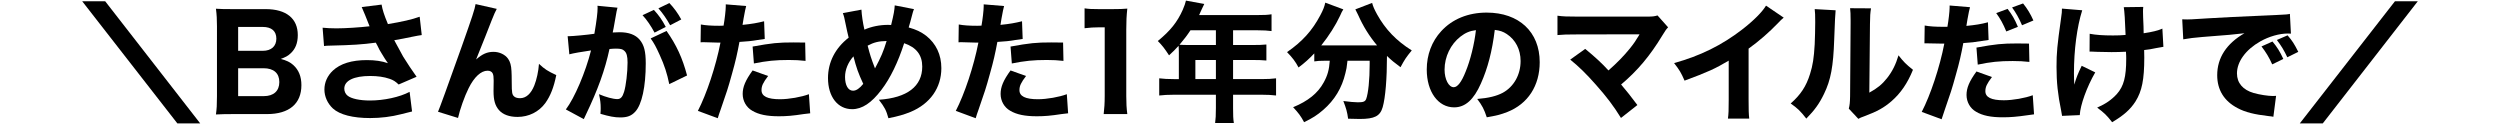 <?xml version="1.0" encoding="UTF-8"?>
<svg id="_レイヤー_1" data-name="レイヤー 1" xmlns="http://www.w3.org/2000/svg" viewBox="0 0 484 24">
  <path d="m38.756,23.884h-4.424L15.912.241h4.448l18.396,23.644Z"/>
  <path d="m45.23,22.085c-1.649,0-2.375.024-3.424.074.15-1.1.199-1.824.199-3.523V5.064c0-1.249-.049-2.249-.199-3.374,1.25.075,1.524.075,3.398.075h6.225c3.974,0,6.223,1.8,6.223,5.023,0,1.575-.475,2.725-1.424,3.574-.5.475-.95.7-1.875,1.05,1.149.3,1.774.601,2.424,1.175,1.051.95,1.575,2.225,1.575,3.899,0,3.599-2.374,5.599-6.648,5.599h-6.474Zm5.648-12.247c1.65,0,2.625-.9,2.625-2.35,0-1.475-.926-2.274-2.65-2.274h-4.748v4.624h4.773Zm-4.773,8.772h4.974c1.899,0,2.999-1,2.999-2.725s-1.1-2.674-3.049-2.674h-4.924v5.398Z"/>
  <path d="m62.453,5.365c.7.074,1.725.125,2.675.125,1.749,0,4.424-.176,6.423-.4-.449-1.175-1.299-3.249-1.524-3.725l3.849-.475c.176,1.025.476,1.975,1.225,3.774,2.75-.45,4.699-.899,6.149-1.425l.399,3.549q-.6.075-1.949.351-1.5.324-3.374.649c.874,1.649,1.449,2.699,1.725,3.174.725,1.175,1.824,2.825,2.599,3.899l-3.474,1.5c-.625-.601-1.024-.851-1.749-1.1-1.075-.375-2.325-.55-3.774-.55-3.149,0-4.999.899-4.999,2.449,0,.524.225,1.05.65,1.374.725.575,2.324.925,4.323.925,2.7,0,5.724-.649,7.673-1.674l.475,3.799q-.898.225-2.099.524c-1.925.5-3.974.75-6.023.75-3.35,0-5.874-.649-7.198-1.85-1.05-.975-1.65-2.324-1.65-3.674,0-1.375.575-2.675,1.65-3.674,1.449-1.351,3.648-2.024,6.573-2.024,1.624,0,2.925.199,4.073.6q-.574-.8-1.148-1.774c-.4-.65-.551-.9-.875-1.6q-.226-.4-.325-.601c-2.649.351-4.474.476-8.849.575-.524,0-.725.025-1.174.075l-.275-3.549Z"/>
  <path d="m96.174,1.715c-.375.725-.4.774-1,2.249q-.125.325-1.225,3.125l-1.775,4.424c1.226-1.075,2.15-1.475,3.375-1.475,1.149,0,2.25.524,2.824,1.35.4.574.6,1.274.65,2.374.024.475.049,1.075.049,2.249,0,1.95.076,2.3.45,2.649.226.226.649.351,1.149.351,1.176,0,2.125-.85,2.775-2.475.449-1.125.799-2.725.899-4.174,1.1,1.024,1.675,1.399,3.349,2.174-.475,2.375-1.125,4.024-2.124,5.424-1.25,1.7-3.199,2.675-5.374,2.675-1.6,0-2.824-.45-3.599-1.325-.75-.875-1.05-1.899-1.05-3.699,0-.149,0-1.024.025-1.85v-.25c0-.649-.051-.975-.176-1.274-.15-.35-.524-.55-1-.55-1.274,0-2.599,1.225-3.674,3.399-.774,1.524-1.699,4.149-2.049,5.749l-3.875-1.2q.4-.85,4.6-12.646c2.024-5.724,2.524-7.224,2.674-8.198l4.1.925Z"/>
  <path d="m109.898,7.014h.15c.75,0,3.749-.275,5.023-.476.45-2.624.625-4.099.625-5.049,0-.074,0-.199-.025-.375l3.875.375c-.076.25-.125.45-.176.726-.025.1-.225,1.175-.574,3.224-.1.525-.1.55-.176.85.601-.024.95-.05,1.325-.05,1.774,0,3.074.476,3.899,1.45.85,1.024,1.174,2.249,1.174,4.599,0,4.474-.75,7.948-2.023,9.323-.75.824-1.551,1.124-2.925,1.124-1.075,0-2.124-.2-3.824-.7.05-.549.05-.749.05-1.124,0-.875-.074-1.5-.324-2.675,1.274.55,2.725.95,3.549.95.625,0,1-.4,1.3-1.399.374-1.2.675-3.8.675-5.699,0-1.199-.176-1.85-.625-2.249-.325-.325-.725-.425-1.625-.425-.425,0-.699.024-1.25.074-.874,4.074-2.249,7.873-4.573,12.723-.226.475-.25.524-.399.85l-3.475-1.875c1.699-2.225,3.824-7.248,4.874-11.422-1.774.25-3.475.55-4.199.75l-.325-3.499Zm16.696-5.099c.999,1.1,1.575,1.924,2.3,3.299l-2.175,1.1c-.675-1.274-1.5-2.499-2.325-3.374l2.2-1.024Zm2.449,4.073c1.95,2.774,3.074,5.249,3.974,8.623l-3.449,1.675c-.424-2.074-.924-3.624-1.85-5.648-.725-1.6-1.074-2.25-1.749-3.199l3.074-1.45Zm.55-5.398c.9.95,1.65,1.975,2.3,3.175l-2.149,1.124c-.725-1.3-1.4-2.274-2.275-3.274l2.125-1.024Z"/>
  <path d="m135.684,4.74c.924.175,2.074.25,3.574.25.174,0,.199,0,.824-.025.225-1.25.425-2.999.425-3.699v-.425l3.949.325q-.175.6-.5,2.424c-.1.675-.125.725-.2,1.225,1.775-.175,2.875-.375,4.174-.699l.125,3.424q-.475.05-1.374.2c-1.1.2-2.2.3-3.524.375-.4,2.149-.75,3.749-1.449,6.198-.75,2.725-1.025,3.549-2.175,6.849-.25.699-.45,1.274-.575,1.725l-3.849-1.425c1.675-3.225,3.499-8.673,4.374-13.222h-.699l-2.675-.075c-.175,0-.25.025-.476.025l.051-3.449Zm13.021,9.973c-1,1.324-1.275,1.924-1.275,2.749,0,1.175,1.15,1.749,3.574,1.749,1.75,0,4.149-.425,5.6-.975l.25,3.699c-.45.05-.65.075-1.275.15-2.074.324-3.324.425-4.773.425-2.3,0-3.924-.325-5.174-1.075-1.15-.649-1.85-1.899-1.85-3.249s.525-2.624,1.925-4.549l2.999,1.075Zm7.248-2.925c-1.199-.125-1.924-.175-3.225-.175-2.624,0-4.273.175-6.773.675l-.249-3.274c3.724-.675,4.974-.8,7.873-.8.624,0,.725,0,2.3.025l.074,3.549Z"/>
  <path d="m166.774,1.865c.05,1.05.274,2.574.575,3.874,1.35-.6,2.975-.925,4.574-.925.125,0,.35,0,.6.025.524-2.125.649-2.899.699-3.799l3.725.725c-.125.325-.2.5-.25.725-.301,1.175-.65,2.449-.775,2.824,1.5.425,2.375.85,3.375,1.6,1.924,1.525,2.949,3.675,2.949,6.273,0,3.824-2.175,6.898-5.949,8.474-1.299.524-2.398.85-4.299,1.225-.425-1.524-.699-2.075-1.85-3.574,5.499-.375,8.398-2.6,8.398-6.424,0-2.249-1.15-3.724-3.5-4.523-1.174,3.649-2.674,6.773-4.398,9.022-1.924,2.55-3.749,3.749-5.674,3.749-2.799,0-4.674-2.425-4.674-6.023,0-3.074,1.4-5.799,4-7.823-.101-.324-.375-1.6-.851-3.874-.075-.3-.125-.475-.274-.875l3.599-.675Zm-3.175,13.022c0,1.624.601,2.674,1.551,2.674.625,0,1.274-.45,1.975-1.324-.976-2.1-1.325-3.1-1.9-5.324-1.049,1.175-1.625,2.6-1.625,3.975Zm5.799-1.649c1.2-2.25,1.6-3.199,2.25-5.299-1.525.024-2.449.25-3.674.899.5,1.899.649,2.374,1.424,4.399Z"/>
  <path d="m185.618,4.74c.925.175,2.075.25,3.574.25.175,0,.2,0,.825-.025.225-1.25.425-2.999.425-3.699v-.425l3.948.325q-.174.6-.5,2.424c-.1.675-.125.725-.199,1.225,1.774-.175,2.874-.375,4.174-.699l.125,3.424q-.475.05-1.375.2c-1.1.2-2.199.3-3.523.375-.4,2.149-.75,3.749-1.45,6.198-.749,2.725-1.024,3.549-2.175,6.849-.25.699-.449,1.274-.574,1.725l-3.85-1.425c1.676-3.225,3.5-8.673,4.375-13.222h-.7l-2.675-.075c-.175,0-.25.025-.475.025l.05-3.449Zm13.022,9.973c-1,1.324-1.275,1.924-1.275,2.749,0,1.175,1.15,1.749,3.574,1.749,1.75,0,4.148-.425,5.599-.975l.25,3.699c-.45.05-.649.075-1.274.15-2.074.324-3.324.425-4.773.425-2.3,0-3.925-.325-5.174-1.075-1.15-.649-1.85-1.899-1.85-3.249s.524-2.624,1.924-4.549l3,1.075Zm7.248-2.925c-1.2-.125-1.925-.175-3.225-.175-2.624,0-4.273.175-6.773.675l-.25-3.274c3.725-.675,4.975-.8,7.873-.8.625,0,.725,0,2.3.025l.075,3.549Z"/>
  <path d="m209.973,1.615c.825.125,1.45.15,2.725.15h2.725c1.5,0,1.85-.025,2.824-.1-.15,1.399-.2,2.474-.2,4.049v12.872c0,1.399.05,2.349.2,3.499h-4.574c.125-1,.2-2.125.2-3.499V5.29h-1.1c-.976,0-1.749.05-2.8.175V1.615Z"/>
  <path d="m228.226,10.088c0-.476-.025-.851-.05-1.225-.676.749-1.025,1.1-1.85,1.849-.85-1.299-1.275-1.874-2.175-2.773,2.449-2,3.774-3.675,4.823-6.023.326-.75.525-1.325.625-1.8l3.549.649c-.174.35-.199.4-.549,1.15-.176.399-.275.6-.45.999h11.347c1.225,0,1.875-.024,2.675-.149v3.249c-.774-.101-1.524-.15-2.675-.15h-4.773v2.85h3.725c1.25,0,1.949-.024,2.725-.1v3.099c-.826-.074-1.475-.1-2.6-.1h-3.85v3.699h5.499c1.199,0,2.024-.05,2.824-.15v3.324c-.825-.1-1.7-.149-2.824-.149h-5.499v2.624c0,1.375.025,2.05.15,2.85h-3.625c.101-.775.15-1.5.15-2.899v-2.574h-8.123c-1.149,0-2,.05-2.85.149v-3.324c.85.101,1.676.15,2.85.15h.95v-5.224Zm2.249-4.225c-.675,1.025-1.199,1.7-2.125,2.8.5.025.926.05,1.551.05h5.498v-2.85h-4.924Zm4.924,9.448v-3.699h-3.974v3.699h3.974Z"/>
  <path d="m256.344,11.763c-.749,0-1.299.024-1.898.125v-1.55c-1.025,1.074-1.75,1.749-3.05,2.724-.6-1.149-1.2-1.924-2.225-2.974,2.975-2.05,4.874-4.175,6.424-7.099.575-1.074.825-1.725.975-2.475l3.499,1.3c-.25.4-.375.625-.65,1.274-.824,1.775-2.174,3.899-3.623,5.699h10.797c-1.524-1.824-2.699-3.725-3.674-5.924-.125-.274-.375-.75-.525-1.05l3.25-1.249c.174.674.399,1.199.975,2.249,1.6,2.874,3.699,5.073,6.697,6.948-1.124,1.375-1.35,1.725-2.174,3.249-1.225-.899-1.725-1.324-2.625-2.175,0,4.399-.299,8.049-.824,9.898-.5,1.749-1.574,2.299-4.449,2.299-.424,0-.574,0-2.249-.05-.175-1.3-.375-1.999-.925-3.424,1.1.149,2.199.25,2.824.25,1.074,0,1.4-.15,1.6-.65.4-1.074.675-3.699.675-6.773v-.624h-4.299c-.149,1.374-.2,1.624-.399,2.398-.676,2.875-2.1,5.225-4.299,7.124-1.15.999-2.051,1.574-3.699,2.374-.625-1.175-1.075-1.774-2.125-2.899,2.875-1.175,4.799-2.724,5.924-4.799.75-1.35,1.049-2.449,1.174-4.198h-1.1Z"/>
  <path d="m286.717,16.136c-1.4,3.175-3.05,4.649-5.199,4.649-3.1,0-5.299-3.024-5.299-7.323,0-2.85.975-5.449,2.799-7.424,2.15-2.349,5.225-3.599,8.799-3.599,6.273,0,10.271,3.749,10.271,9.598,0,4.549-2.273,8.073-6.273,9.647-1.199.475-2.199.725-3.974,1.025-.524-1.575-.875-2.25-1.85-3.55,2.225-.175,3.774-.574,4.948-1.199,2.15-1.175,3.449-3.499,3.449-6.148,0-2.225-.975-4.1-2.674-5.224-.725-.476-1.324-.676-2.324-.8-.5,4.124-1.375,7.448-2.674,10.347Zm-3.975-9.047c-1.899,1.475-3.074,3.898-3.074,6.398,0,1.874.8,3.398,1.774,3.398.725,0,1.499-.975,2.3-2.999.924-2.225,1.699-5.374,1.999-8.048-1.2.149-2.024.5-2.999,1.25Z"/>
  <path d="m305.324,6.664c-1.974,0-2.699.025-3.799.125v-3.749c1.051.15,1.925.175,3.875.175h13.596c.926,0,1.325-.05,1.9-.225l2.049,2.3c-.375.399-.524.6-1.1,1.55-2.399,3.974-4.824,6.848-7.998,9.522,1.15,1.35,1.775,2.149,3.149,3.974l-3.175,2.5c-1.449-2.35-2.748-4.05-4.823-6.398-1.975-2.225-3.199-3.425-4.999-4.899l2.899-2.074c1.925,1.574,3.324,2.874,4.499,4.174,1.625-1.425,2.949-2.774,4.148-4.249.726-.899,1.2-1.6,1.7-2.449q.149-.25.175-.3l-12.098.024Z"/>
  <path d="m345.326,3.415c-.525.45-.575.5-.95.899-1.899,1.975-3.799,3.625-5.849,5.1v9.848c0,1.999.025,2.849.125,3.699h-4.123c.124-.95.149-1.575.149-3.625v-7.598c-2.6,1.55-4.024,2.199-8.548,3.874-.675-1.55-.975-2.05-2.025-3.399,5.049-1.399,9.224-3.449,13.172-6.498,2.2-1.699,3.875-3.374,4.625-4.624l3.424,2.324Z"/>
  <path d="m355.377,1.99q-.1.75-.275,5.674c-.175,5.199-.649,7.798-1.975,10.522-.875,1.825-1.799,3.124-3.424,4.774-1.199-1.525-1.674-1.975-3.024-2.925,1.925-1.699,2.999-3.299,3.749-5.724.525-1.649.75-3.1.9-5.748.05-1.226.1-2.925.1-4.274,0-1.399-.025-1.874-.1-2.524l4.049.225Zm6.848-.375c-.149,1.025-.174,1.325-.199,3.024l-.125,13.297c1.549-.85,2.475-1.6,3.424-2.799,1.025-1.3,1.699-2.649,2.225-4.425,1.025,1.301,1.425,1.7,2.799,2.8-1.049,2.6-2.374,4.524-4.148,6.073-1.449,1.25-2.725,1.975-5.273,2.925-.625.225-.825.3-1.15.5l-1.85-1.975c.176-.7.226-1.2.25-2.399l.1-14.047v-.699c0-1.101-.024-1.675-.1-2.3l4.049.024Z"/>
  <path d="m372.621,4.939c.924.176,2.074.25,3.574.25h.824c.225-1.249.425-3.023.425-3.699v-.425l3.949.325q-.175.575-.5,2.399c-.1.675-.125.725-.2,1.225,1.775-.175,2.875-.35,4.174-.7l.125,3.425q-.475.05-1.374.2c-1.101.199-2.2.324-3.524.399-.4,2.149-.75,3.749-1.449,6.174-.75,2.724-1.025,3.549-2.175,6.849-.25.725-.45,1.299-.575,1.725l-3.849-1.425c1.675-3.199,3.499-8.673,4.374-13.222h-.7l-2.675-.051h-.475l.051-3.449Zm13.021,9.973c-1,1.325-1.275,1.925-1.275,2.75,0,1.174,1.15,1.749,3.574,1.749,1.75,0,4.149-.425,5.6-.975l.25,3.699c-.45.05-.65.075-1.275.175-2.074.3-3.324.4-4.773.4-2.3,0-3.924-.325-5.174-1.075-1.15-.649-1.85-1.899-1.85-3.249s.525-2.625,1.924-4.549l3,1.074Zm7.248-2.924c-1.199-.125-1.924-.175-3.225-.175-2.624,0-4.273.175-6.773.699l-.25-3.299c3.725-.675,4.975-.8,7.873-.8.625,0,.726,0,2.301.025l.074,3.549Zm-4.224-10.272c.85,1.1,1.35,1.949,1.999,3.474l-2.249.9c-.601-1.475-1.175-2.5-1.95-3.55l2.2-.824Zm2.999-1.05c.8.975,1.449,2.049,2,3.299l-2.199.925c-.625-1.449-1.176-2.399-1.926-3.449l2.125-.774Z"/>
  <path d="m403.117,1.99c-1.025,3.25-1.6,7.698-1.6,12.197,0,.65.024,1.574.074,2.199.325-1.199.676-2.1,1.426-3.648l2.623,1.274c-1.624,2.8-2.898,6.323-2.998,8.272l-3.425.15c-.05-.375-.075-.525-.175-1-.65-3.124-.9-5.523-.9-8.473,0-2.749.125-4.074.875-9.397.15-1,.176-1.3.176-1.899l3.924.324Zm1.449,4.549c1.199.226,2.549.325,4.499.325.899,0,1.7-.024,2.449-.1q-.149-4.174-.35-5.374l3.774-.05c-.051.425-.051.575-.051.899q0,.3.025,1.15.05.824.074,1.725c0,.55,0,.774.025,1.324,1.699-.25,2.8-.525,3.625-.899l.199,3.523q-.425.05-1.424.25c-1,.2-1.325.275-2.301.375.025.476.025.95.025,1.425,0,4.299-.449,6.523-1.699,8.523-1,1.574-2.324,2.724-4.523,4.023-1.051-1.35-1.551-1.824-2.9-2.824,1.7-.75,2.824-1.55,3.824-2.649,1.325-1.499,1.8-3.299,1.8-6.798,0-.426,0-.625-.05-1.375-1.074.05-1.774.075-2.799.075-.975,0-1.801-.025-2.699-.05-.801-.051-.9-.051-1.2-.051h-.351l.025-3.449Z"/>
  <path d="m422.479,3.74c.575.025.875.025.975.025.475,0,.625,0,4.174-.226,1.725-.125,6.023-.325,12.897-.625,2.199-.1,2.349-.125,2.8-.225l.199,3.824c-.3-.025-.375-.025-.6-.025-1.625,0-3.649.575-5.324,1.524-2.824,1.6-4.523,3.925-4.523,6.199,0,1.85,1.149,3.199,3.249,3.799,1.149.325,2.774.575,3.699.575.149,0,.325,0,.625-.025l-.524,4.049c-.326-.075-.426-.075-.875-.125-2.8-.325-4.549-.75-6.049-1.55-2.6-1.35-3.949-3.523-3.949-6.373,0-3.374,1.8-6.123,5.273-8.123-2.499.275-2.6.3-8.173.725-1.374.101-2.724.275-3.674.45l-.2-3.874Zm17.421,8.723c-.625-1.399-1.2-2.324-2.074-3.474l2.124-.95c.875,1.05,1.425,1.899,2.1,3.374l-2.149,1.05Zm2.925-1.375c-.625-1.324-1.176-2.249-2.025-3.349l2.074-.899c.926,1.074,1.275,1.624,2.075,3.199l-2.124,1.049Z"/>
  <path d="m468.088.241l-18.396,23.644h-4.448L463.664.241h4.424Z"/>
</svg>